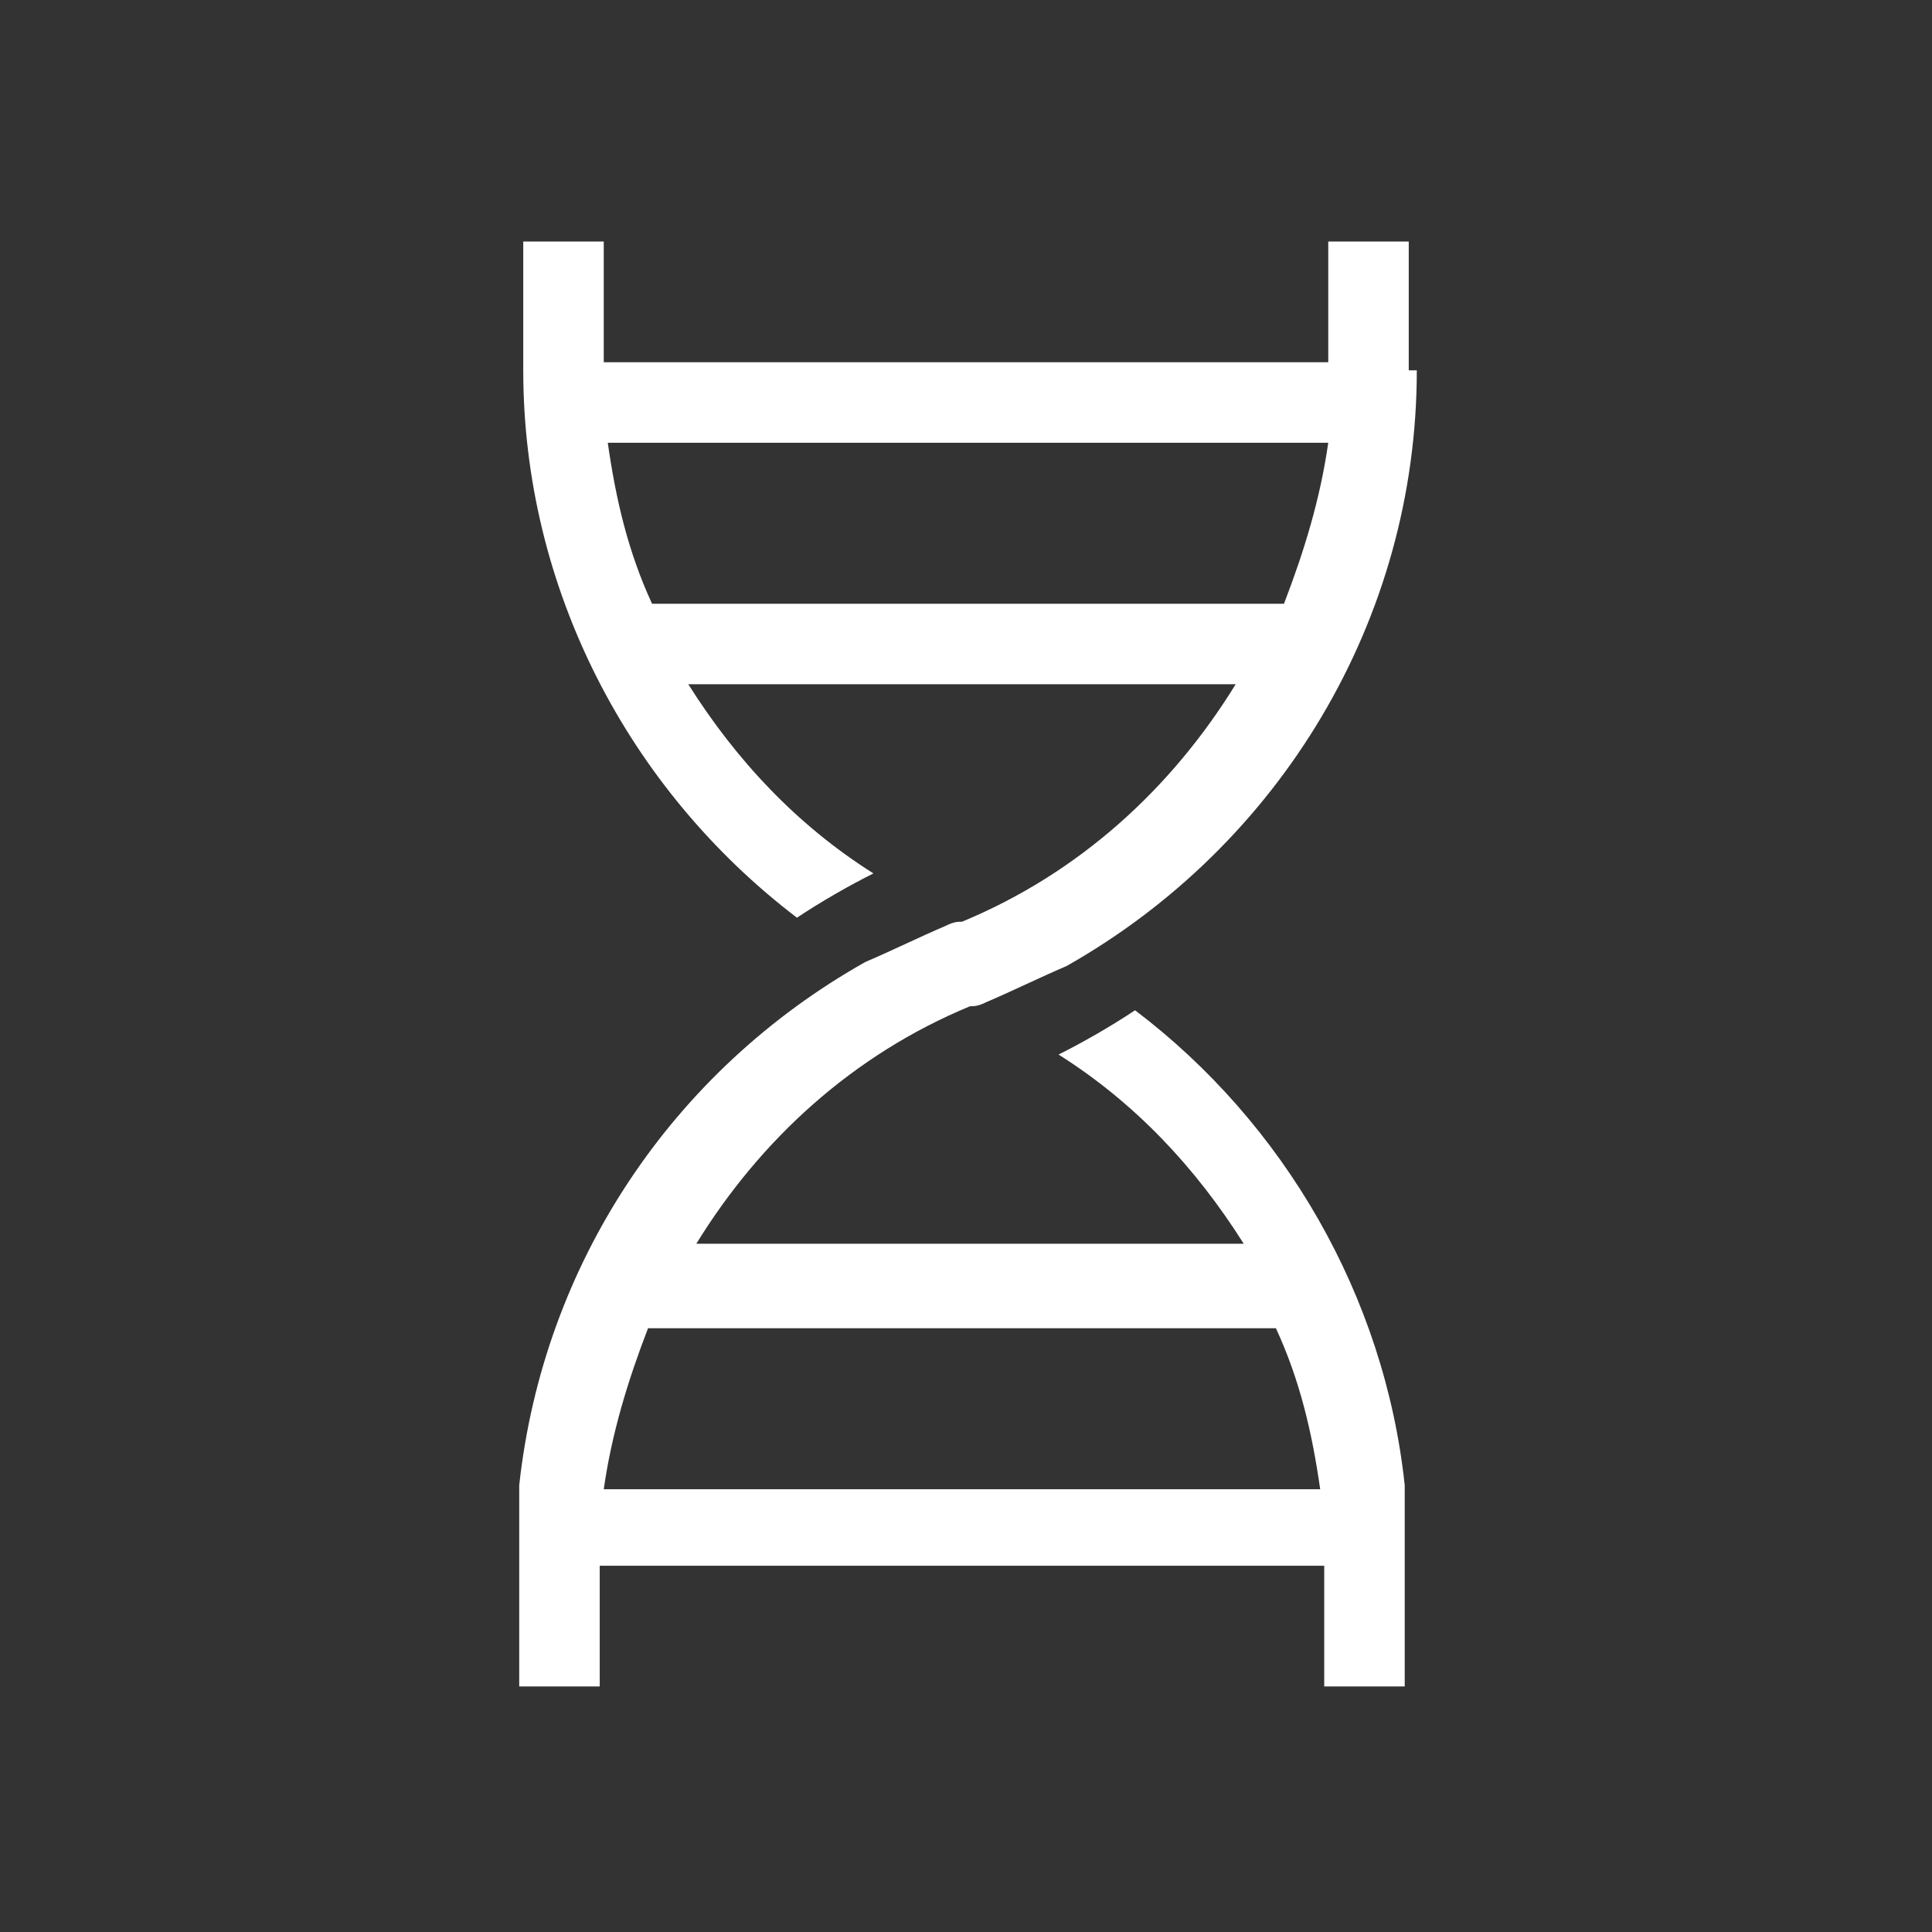 <?xml version="1.0" encoding="UTF-8"?> <svg xmlns="http://www.w3.org/2000/svg" id="Layer_1" version="1.1" viewBox="0 0 48 48"><rect x="0" y="0" width="48" height="48" fill="#333333" stroke="none"/><defs><style> .st0 { fill: #fff; fill-rule: evenodd; } </style></defs><path class="st0" d="M35,9.2v-3.2h-2v3H15v-3h-2v3.2c0,5.4,2.6,10.4,6.8,13.6.6-.4,1.3-.8,1.9-1.1-1.9-1.2-3.4-2.8-4.6-4.7h13.6c-1.6,2.6-3.9,4.7-6.8,5.9,0,0,0,0,0,0-.1,0-.2,0-.4.1-.7.3-1.3.6-2,.9-4.8,2.7-8,7.5-8.6,13h0v5h2v-3h18v3h2v-5h0c-.5-4.7-3-9-6.7-11.8-.6.4-1.3.8-1.9,1.1,1.9,1.2,3.4,2.8,4.6,4.7h-13.6c1.6-2.6,3.9-4.7,6.8-5.9,0,0,0,0,0,0,.1,0,.2,0,.4-.1.7-.3,1.3-.6,2-.9,5.3-3,8.7-8.6,8.7-14.8ZM31.8,33h-15.7c-.5,1.3-.9,2.6-1.1,4h17.8c-.2-1.4-.5-2.7-1.1-4ZM16.2,15h15.7c.5-1.3.9-2.6,1.1-4H15.1c.2,1.4.5,2.7,1.1,4Z"></path></svg> 